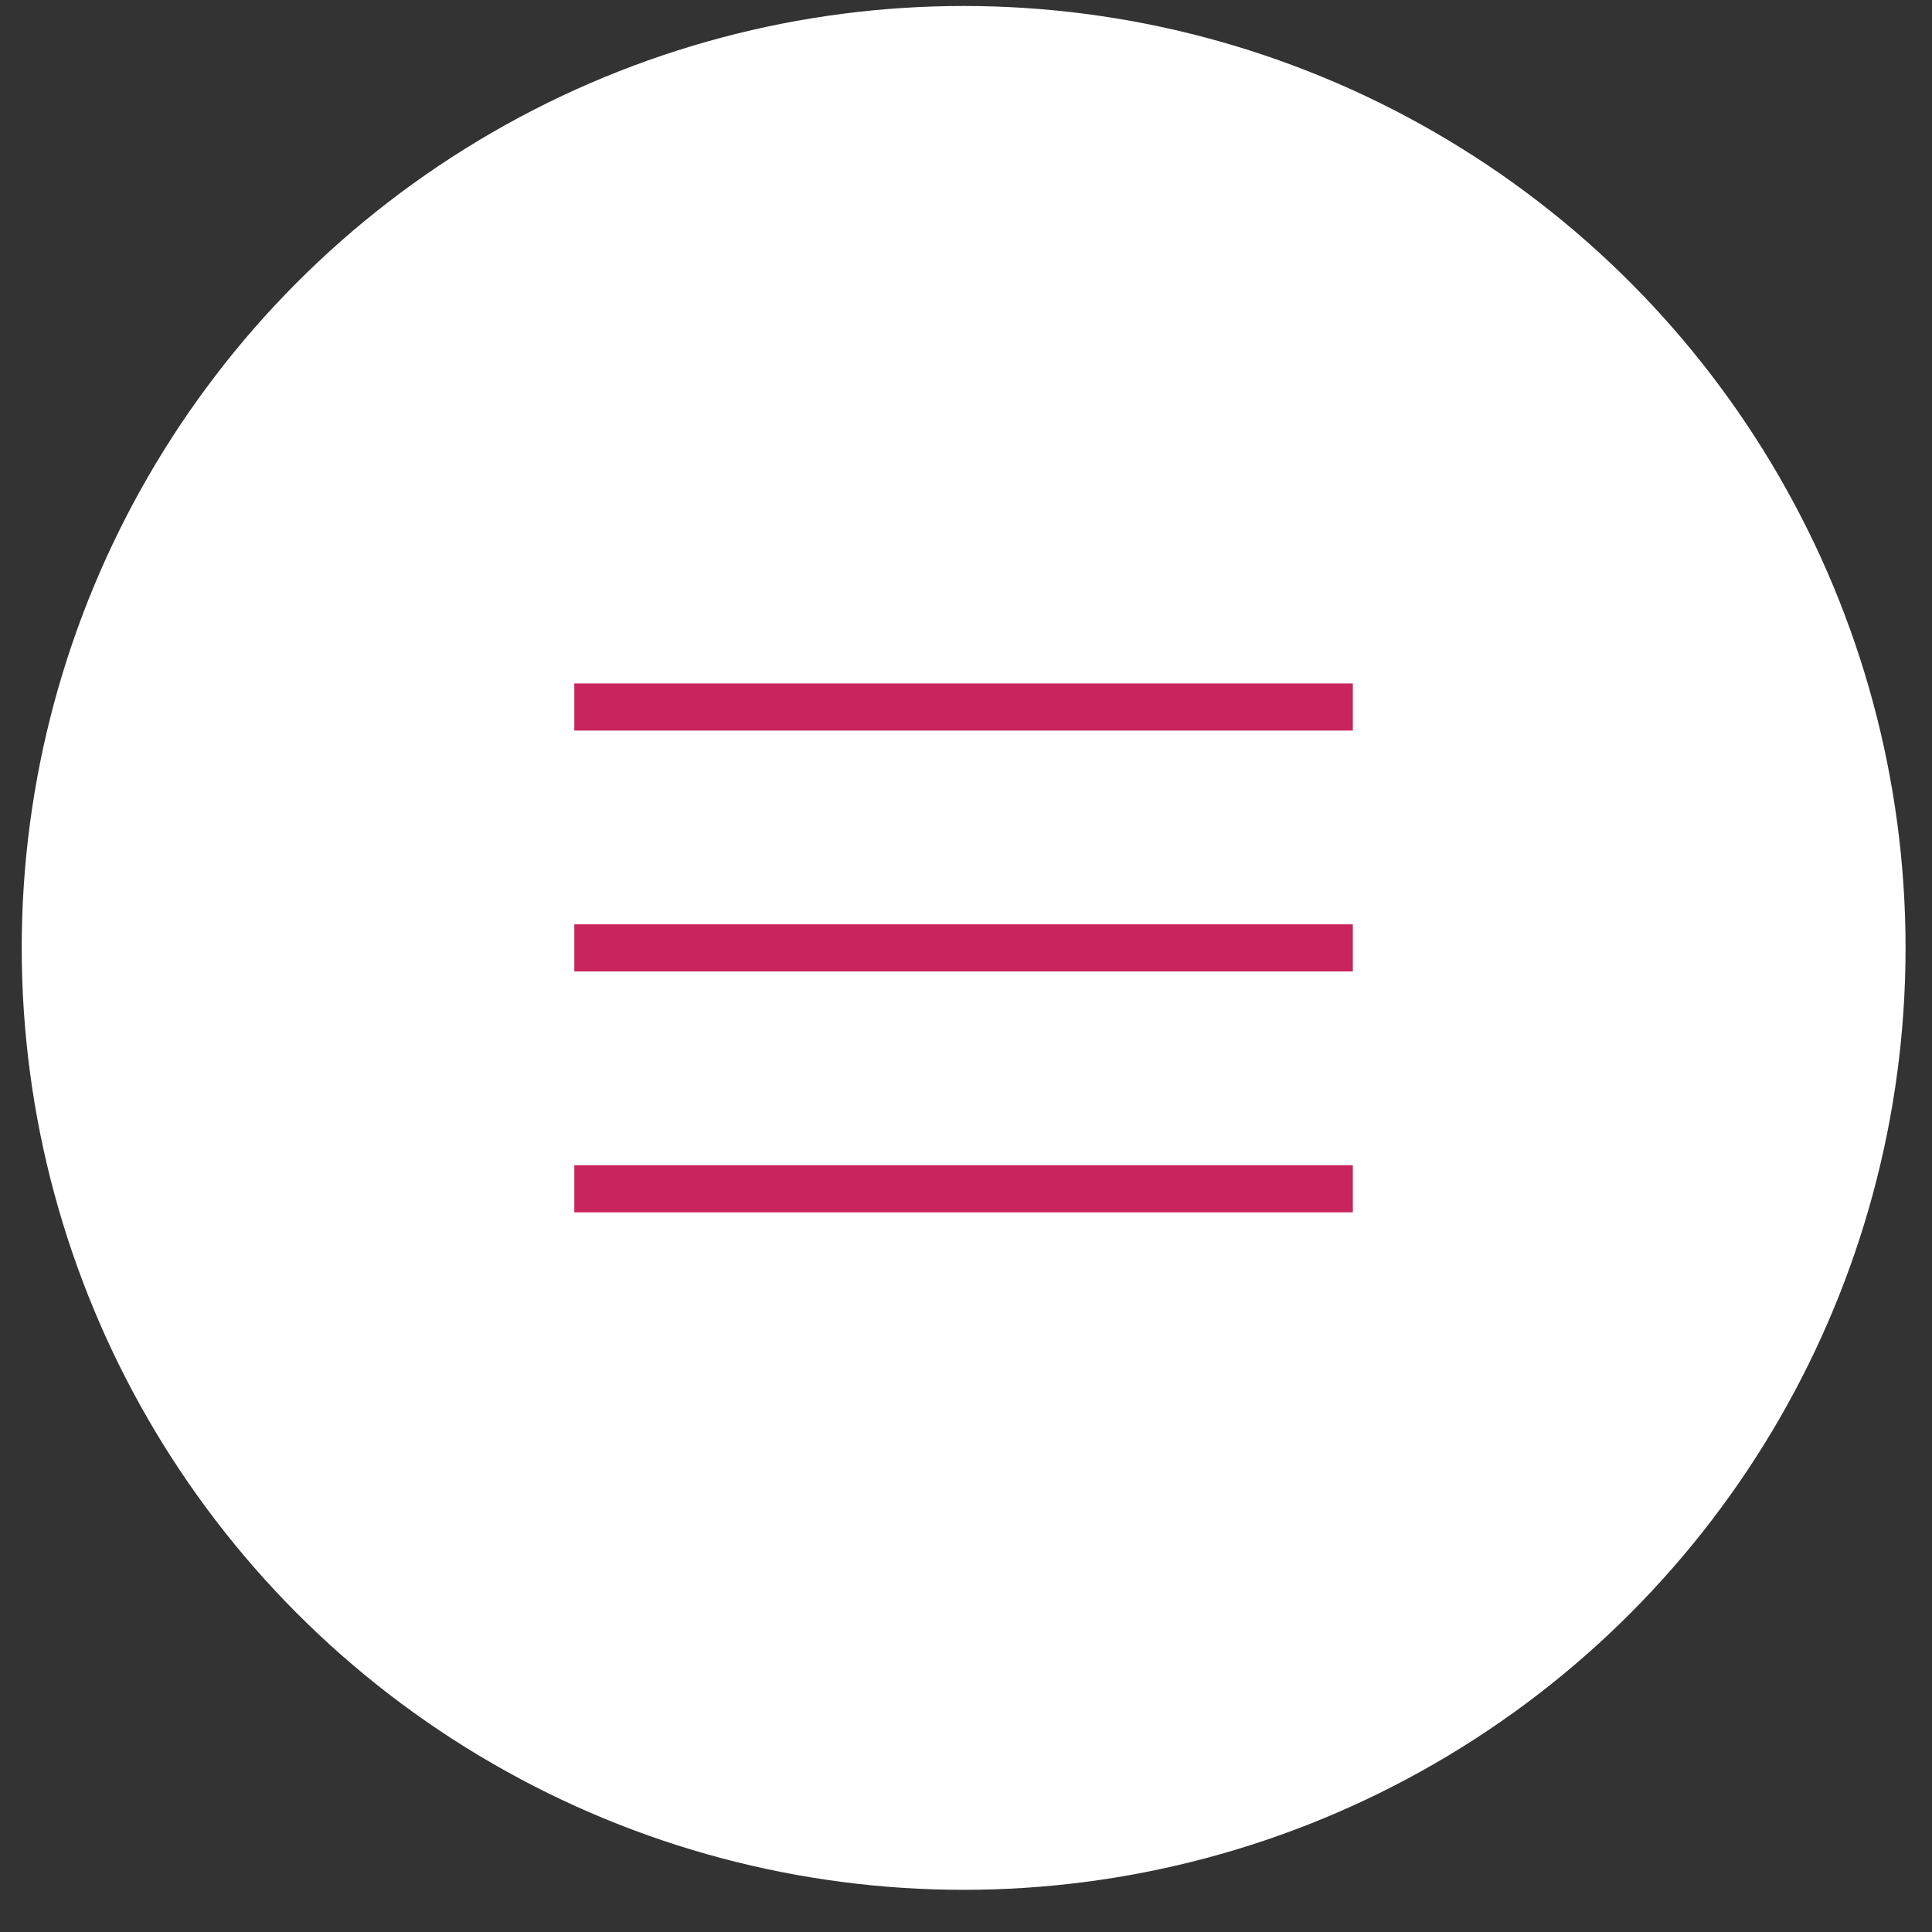 <?xml version="1.0" encoding="UTF-8"?> <svg xmlns="http://www.w3.org/2000/svg" width="41" height="41" viewBox="0 0 41 41" fill="none"><rect x="0" y="0" width="41" height="41" fill="#333333" stroke="none"/> <circle cx="20.45" cy="20.116" r="19.989" fill="white"></circle> <path d="M12.188 15.004H28.709" stroke="#C9245E"></path> <path d="M12.188 20.116H28.709" stroke="#C9245E"></path> <path d="M12.188 25.228H28.709" stroke="#C9245E"></path> </svg> 